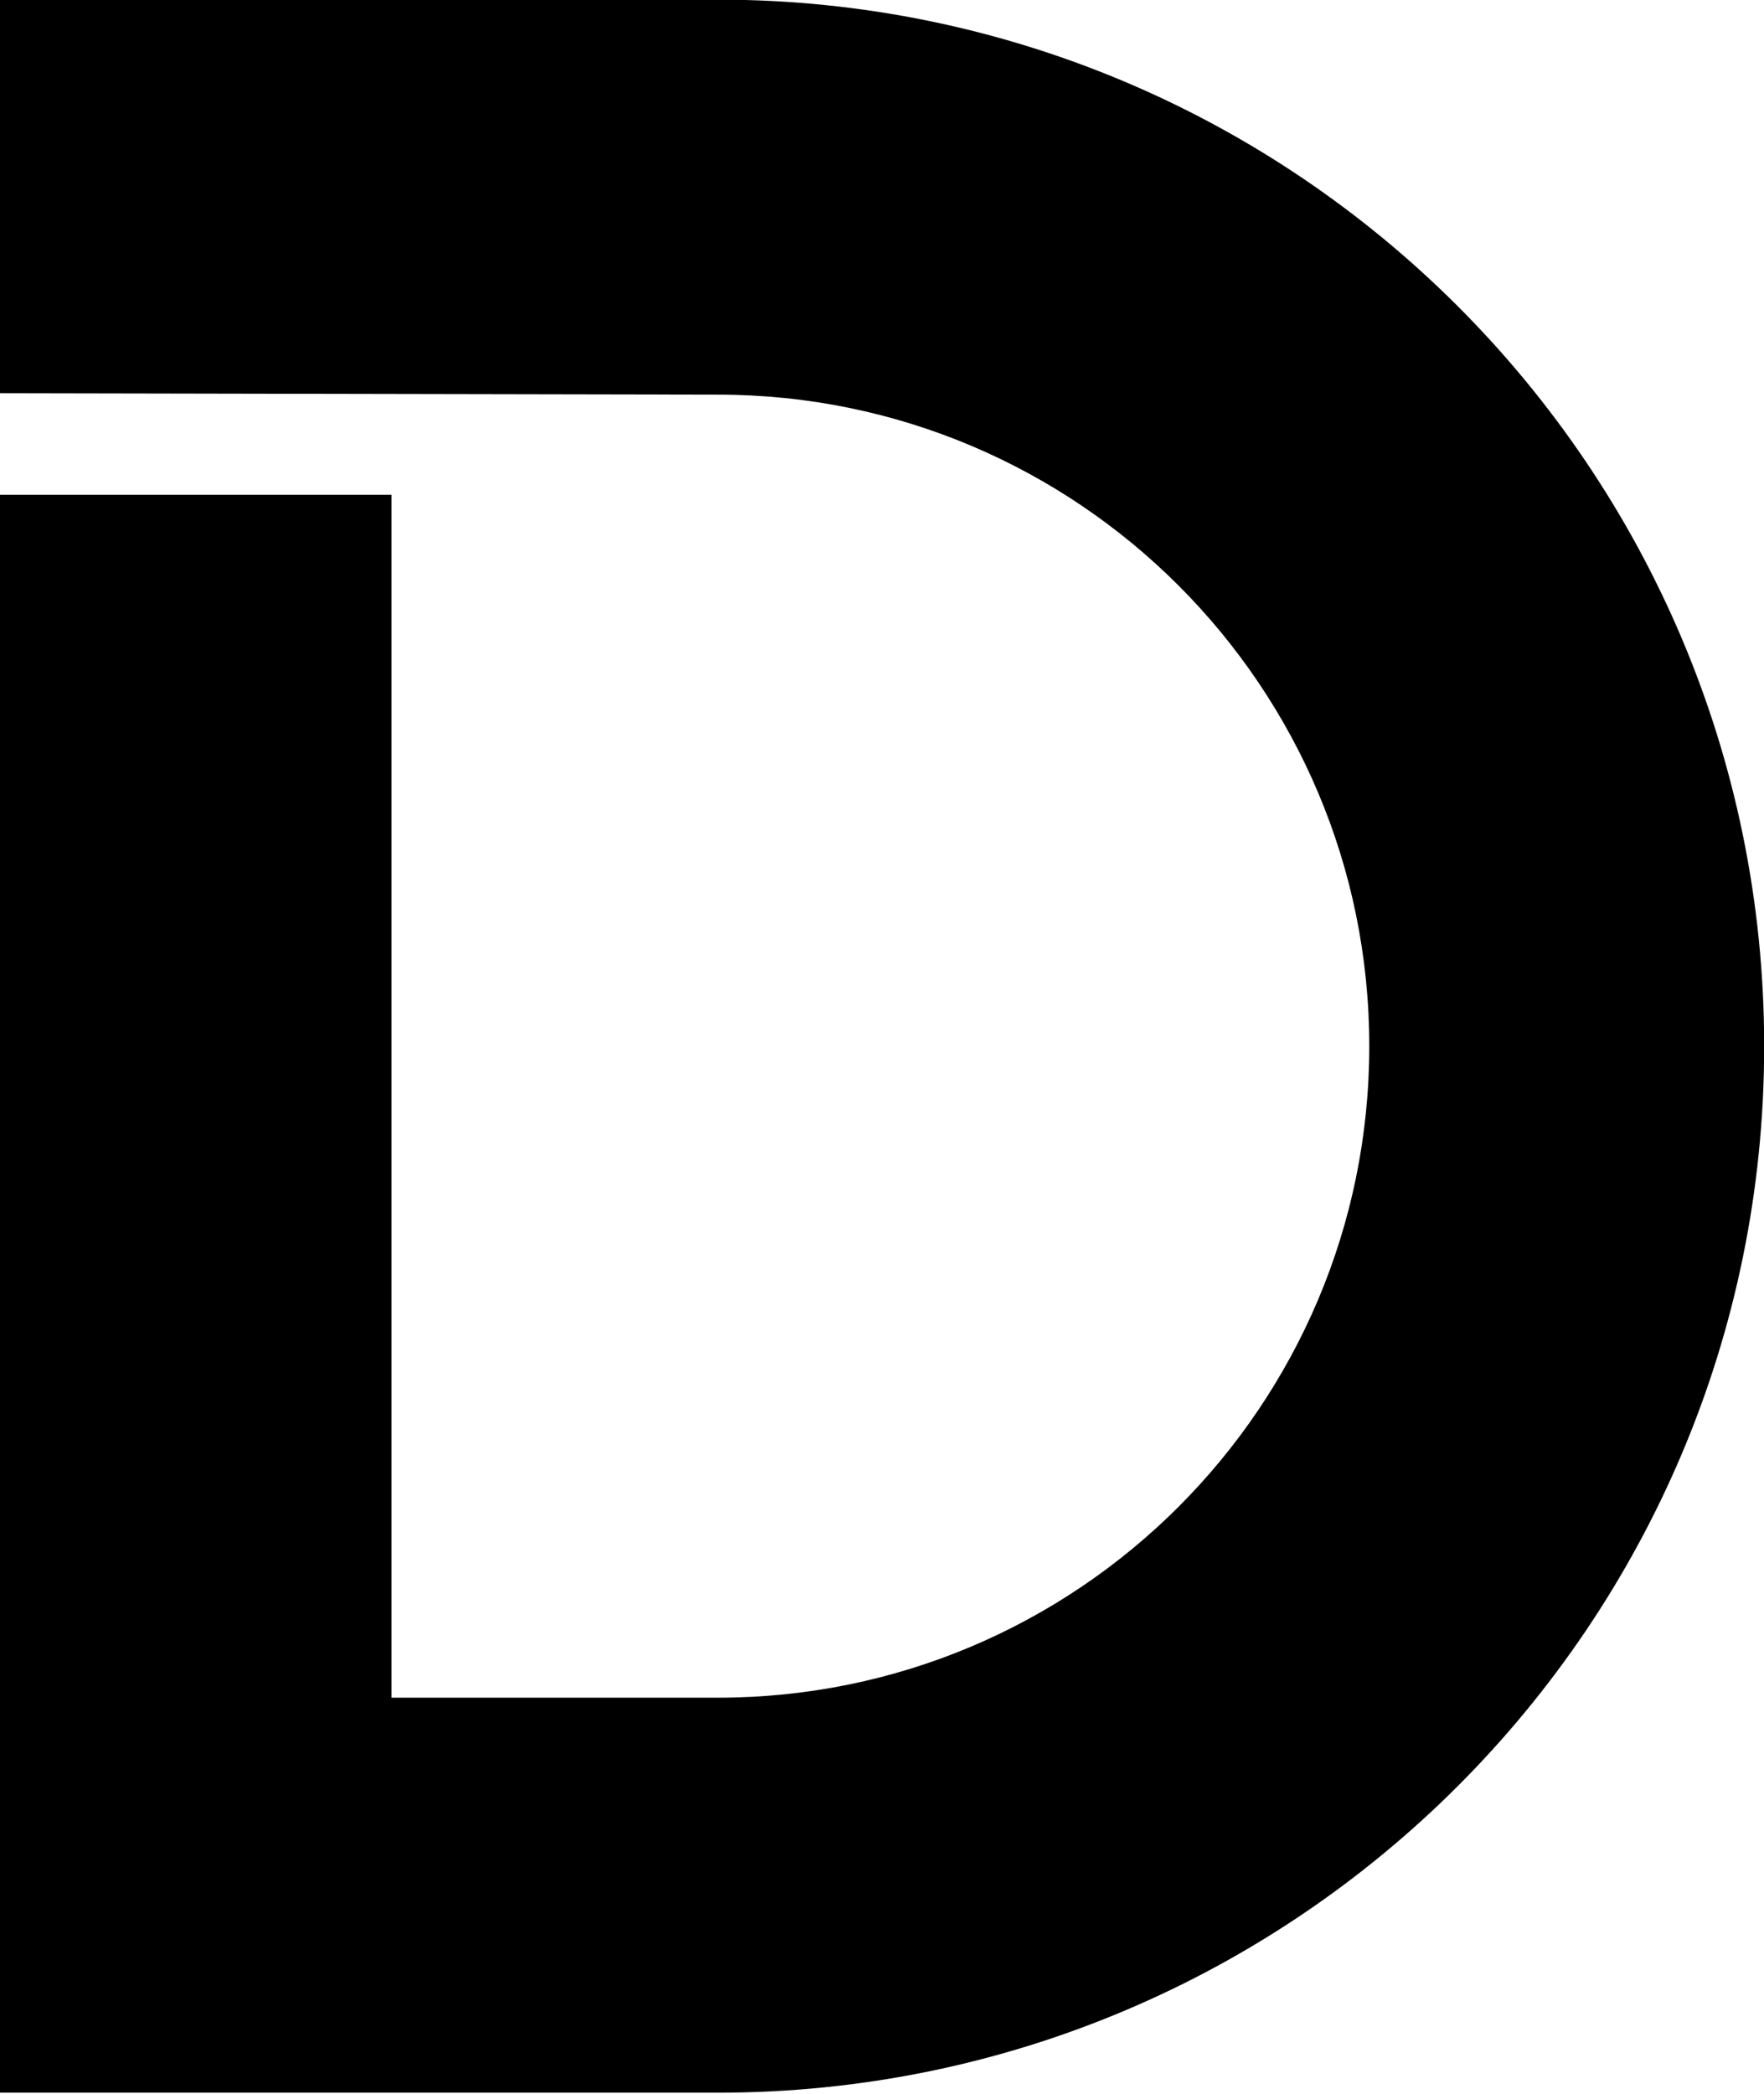 <?xml version="1.0" encoding="UTF-8"?><svg xmlns="http://www.w3.org/2000/svg" xmlns:xlink="http://www.w3.org/1999/xlink" height="144.3" preserveAspectRatio="xMidYMid meet" version="1.0" viewBox="0.7 0.4 121.6 144.3" width="121.6" zoomAndPan="magnify"><g id="change1_1"><path d="M 27.688 117.402 L 50.188 117.402 C 74.984 117.402 95.09 97.297 95.09 72.5 C 95.09 47.703 74.984 27.598 50.188 27.598 L 0.688 27.5 L 0.688 0.375 L 50.188 0.375 C 90.02 0.375 122.312 32.668 122.312 72.5 C 122.312 112.332 90.02 144.625 50.188 144.625 L 0.688 144.625 L 0.688 34.5 L 27.688 34.5 L 27.688 117.402"/></g></svg>
